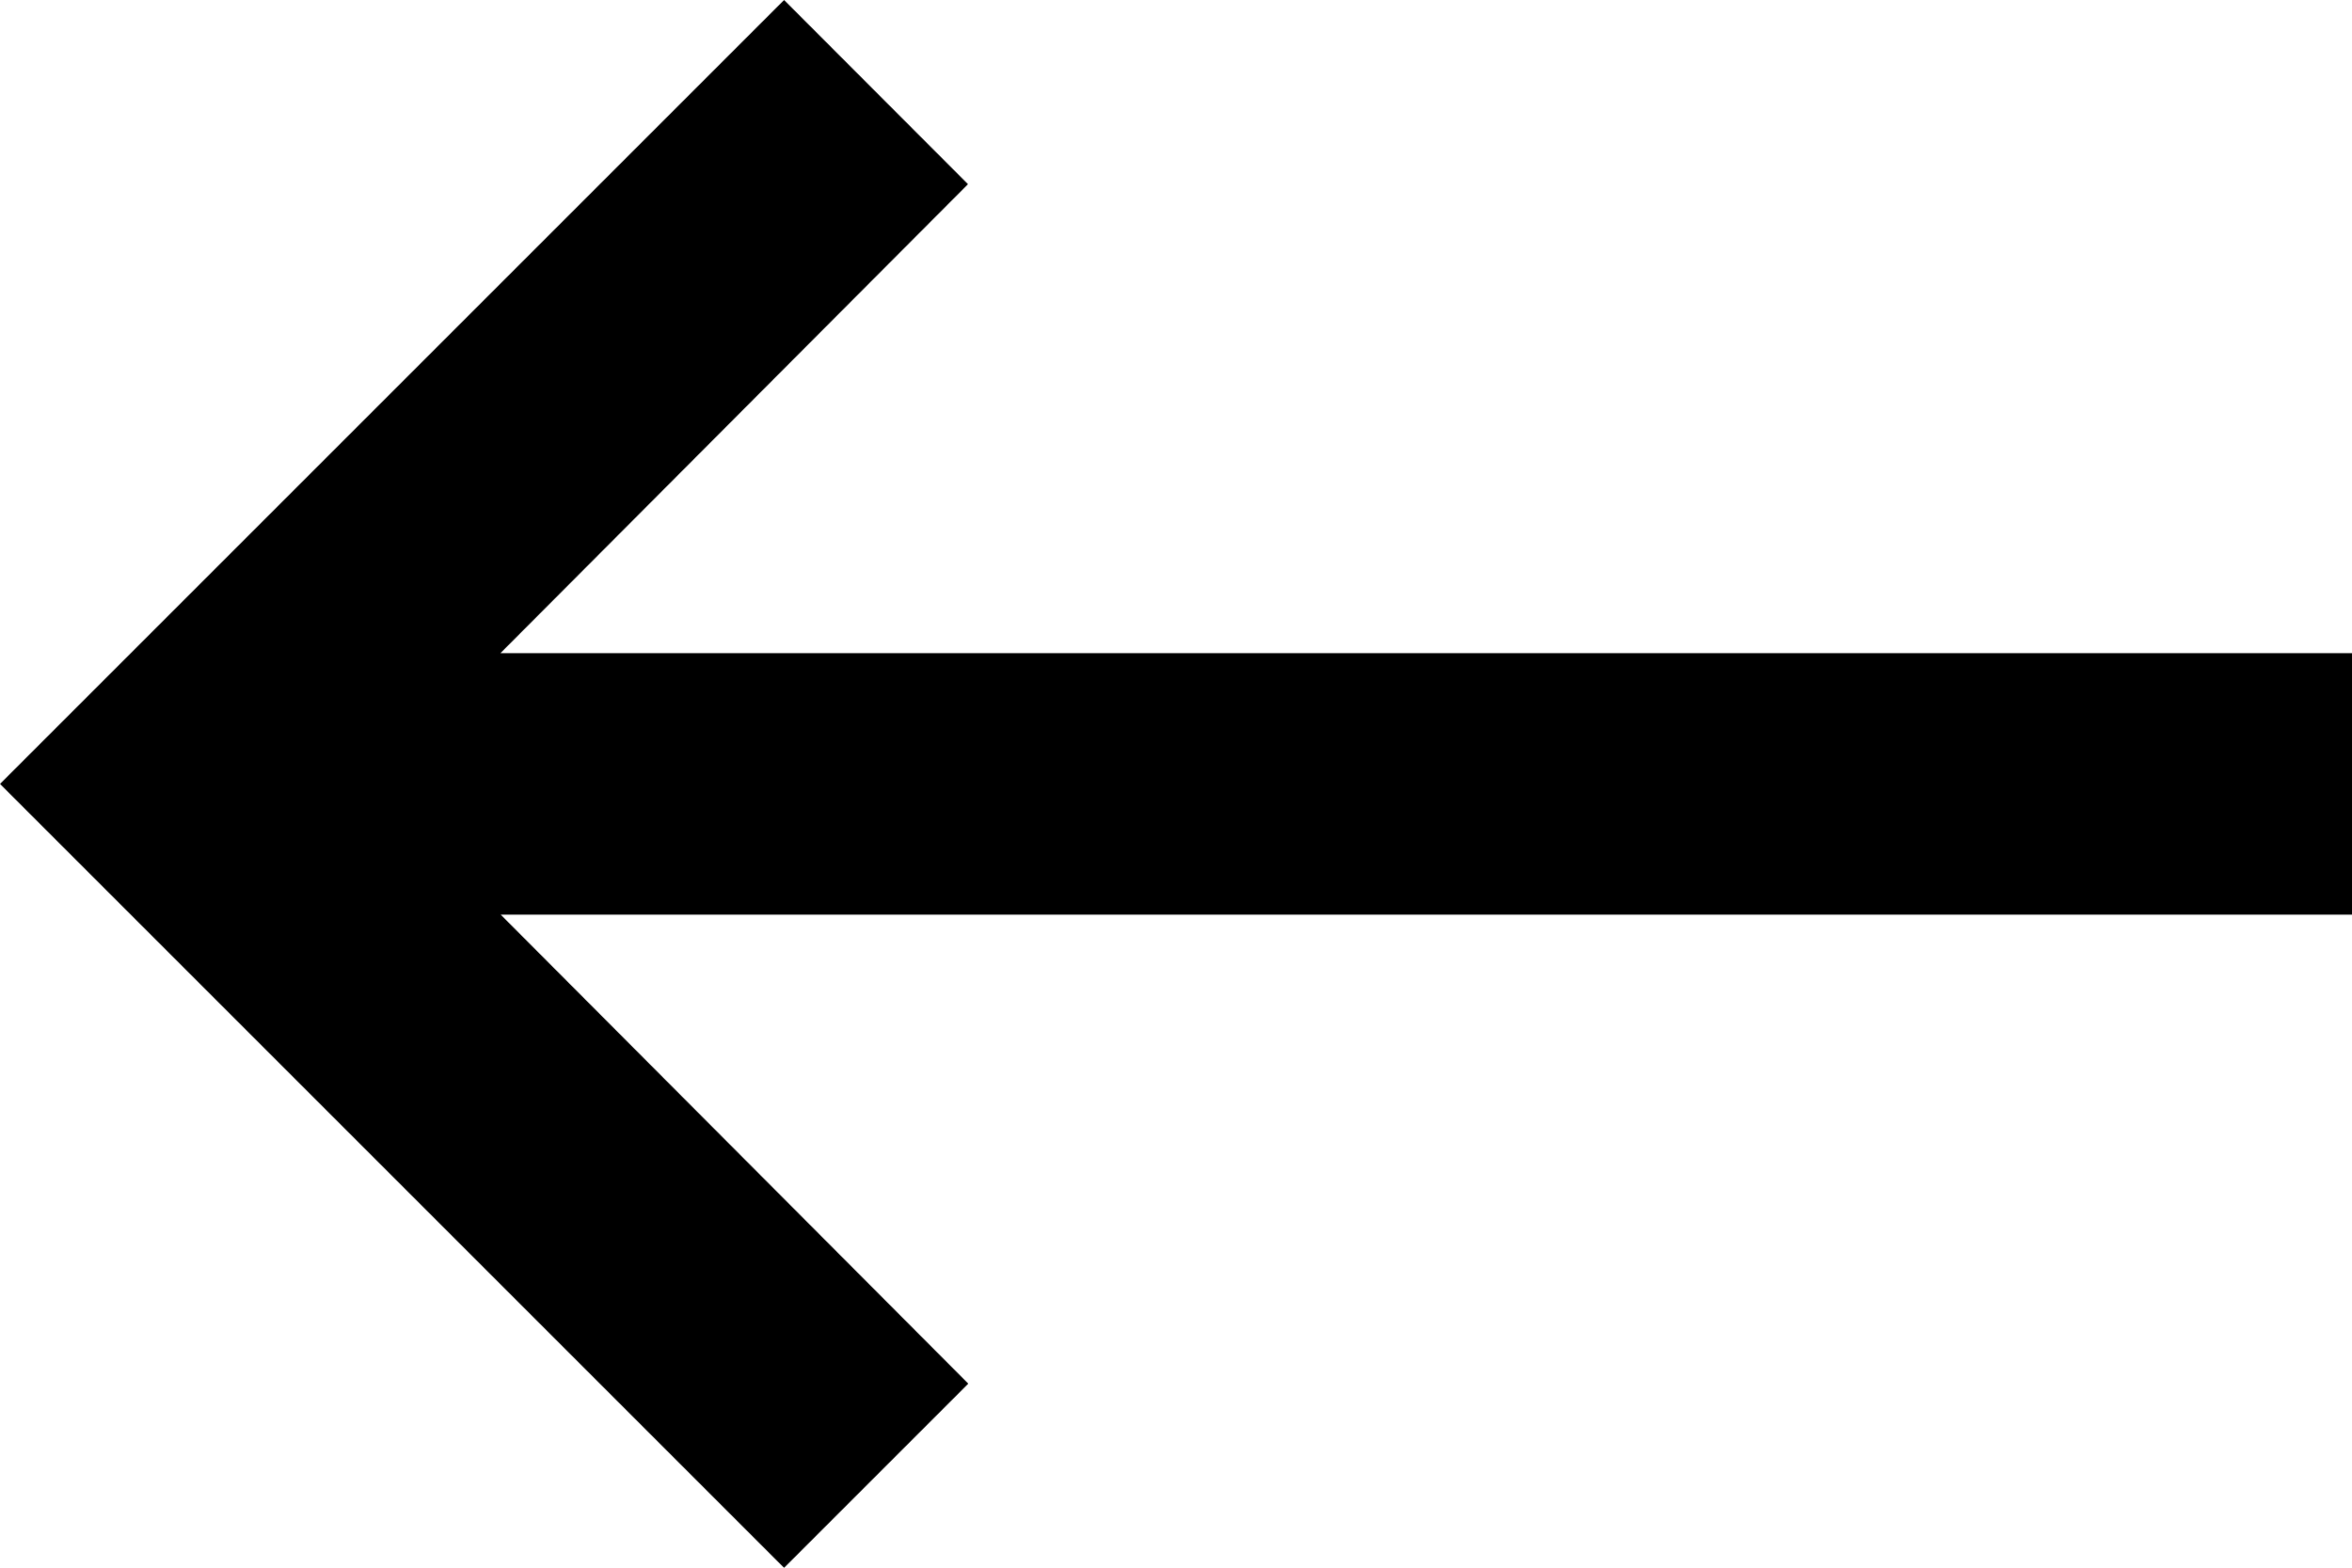 <svg xmlns="http://www.w3.org/2000/svg" width="32.697" height="21.798" viewBox="0 0 32.697 21.798">
  <path id="ic_keyboard_backspace_24px" d="M35.7,15.082H9.957l6.5-6.521L13.9,6,3,16.9,13.9,27.8l2.561-2.561-6.5-6.521H35.7Z" transform="translate(-3 -6)" fill="#000"/>
</svg>
